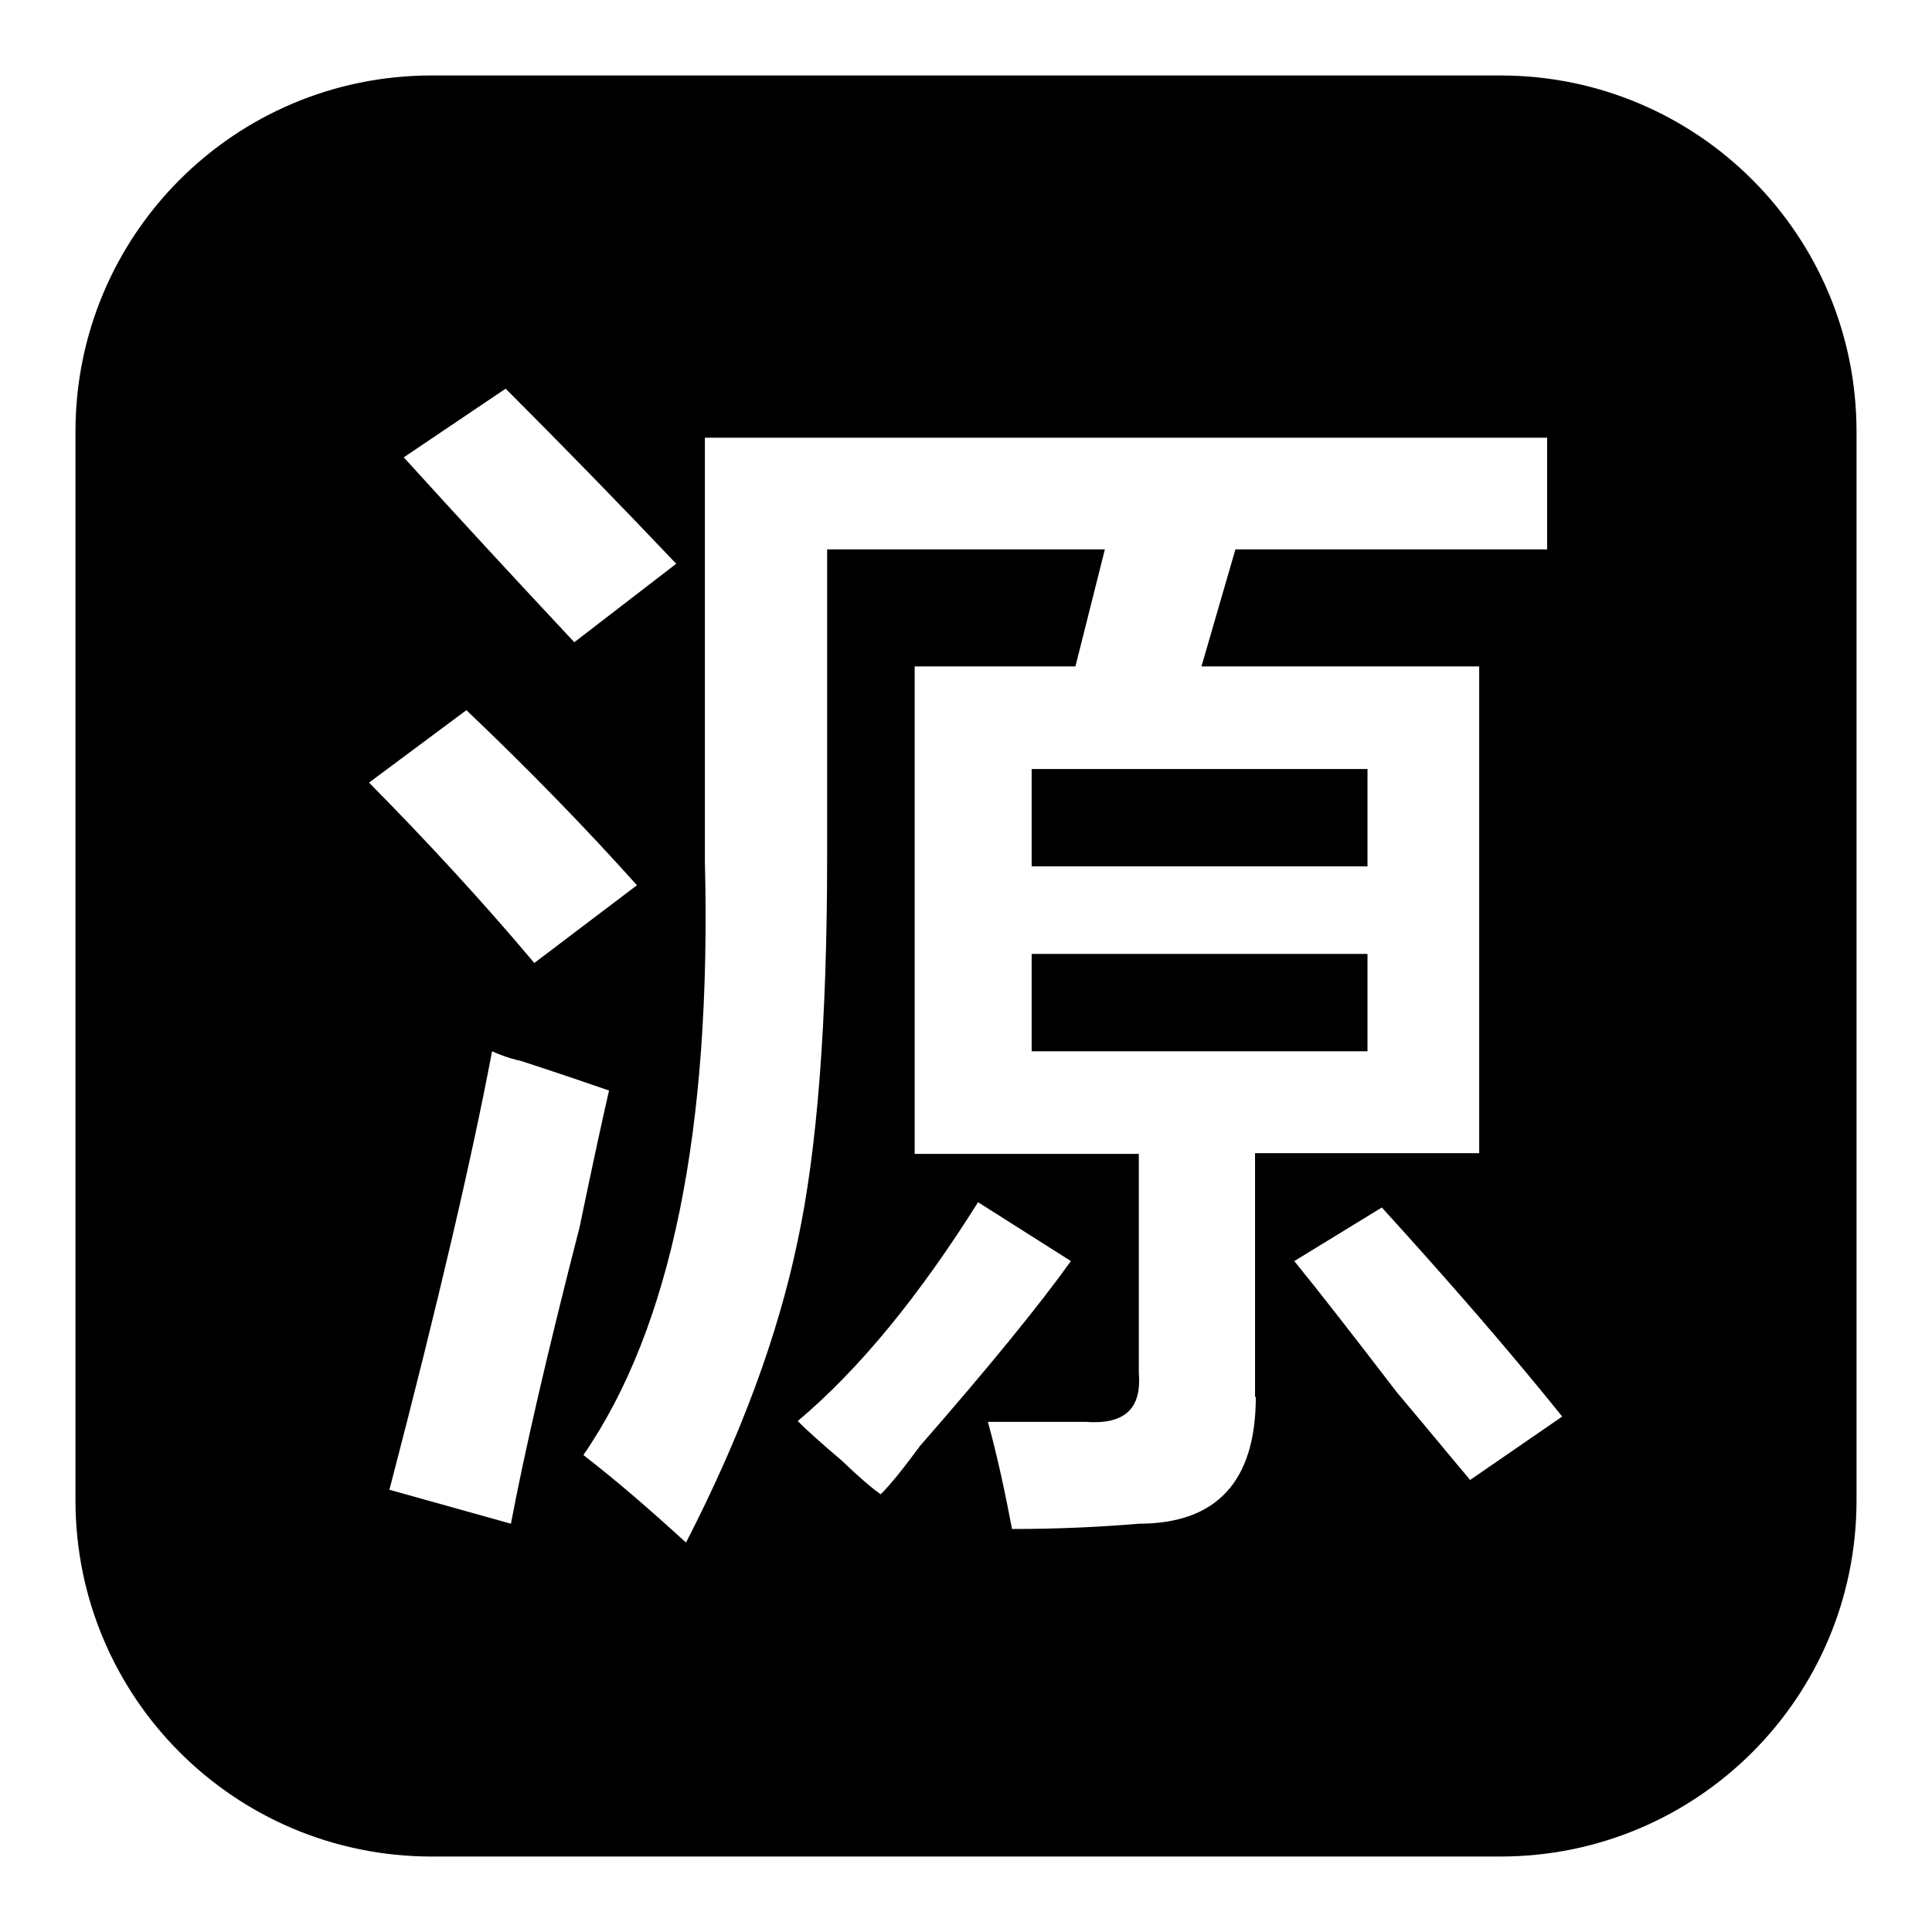 <?xml version="1.0" encoding="utf-8"?>
<!-- Svg Vector Icons : http://www.onlinewebfonts.com/icon -->
<!DOCTYPE svg PUBLIC "-//W3C//DTD SVG 1.1//EN" "http://www.w3.org/Graphics/SVG/1.1/DTD/svg11.dtd">
<svg version="1.1" xmlns="http://www.w3.org/2000/svg" xmlns:xlink="http://www.w3.org/1999/xlink" x="0px" y="0px" viewBox="0 0 256 256" enable-background="new 0 0 256 256" xml:space="preserve">
<g><g><path fill="#000000" d="M136.7,126.4h44.5v12.9h-44.5V126.4L136.7,126.4z"/><path fill="#000000" d="M136.7,101.9h44.5v12.9h-44.5V101.9L136.7,101.9z"/><path fill="#000000" d="M198.8,10H57.2C31.1,10,10,31.1,10,57.2v141.6c0,26.1,21.1,47.2,47.2,47.2h141.6c26.1,0,47.2-21.1,47.2-47.2V57.2C246,31.1,224.9,10,198.8,10z M67,51.5c7.8,7.8,15.3,15.5,22.6,23.2L76.1,85.1c-7.3-7.8-14.8-15.9-22.6-24.5L67,51.5z M61.8,94.1c8.2,7.8,15.7,15.5,22.6,23.2l-13.6,10.3c-6.9-8.2-14.2-16.1-21.9-23.9L61.8,94.1z M67.7,201.9l-16.1-4.5c6.5-24.9,11-44.3,13.6-58.1c0.9,0.4,2.1,0.9,3.9,1.3c5.2,1.7,9,3,11.6,3.9c-0.9,3.9-2.2,9.9-3.9,18.1C72.4,179.7,69.4,192.9,67.7,201.9z M116.7,198c-1.3-0.9-3-2.4-5.2-4.5c-2.6-2.2-4.5-3.9-5.8-5.2c8.2-6.9,16.1-16.6,23.9-29l12.3,7.8c-4.3,6-11,14.2-20,24.5C119.7,194.6,118,196.7,116.7,198z M166.4,185.1c0,11.2-5.2,16.8-15.5,16.8c-4.7,0.4-10.3,0.7-16.8,0.7c-0.9-4.7-1.9-9.5-3.2-14.2c4.7,0,9,0,12.9,0c5.2,0.4,7.5-1.7,7.1-6.5v-29h-29.7V88.3h21.3l3.9-15.5h-36.8v40.6c0,21.9-1.3,38.9-3.9,51c-2.6,12.5-7.5,25.8-14.8,40c-4.7-4.3-9.2-8.2-13.6-11.6c11.6-16.8,17-43,16.1-78.7V58h111.6v14.8h-41.3l-4.5,15.5h36.8v64.5h-29.7V185.1z M194.8,196.1c-2.2-2.6-5.4-6.5-9.7-11.6c-5.6-7.3-10.1-13.1-13.6-17.4l11.6-7.1c9,9.9,17,19.1,23.9,27.7L194.8,196.1z"/></g></g>
</svg>